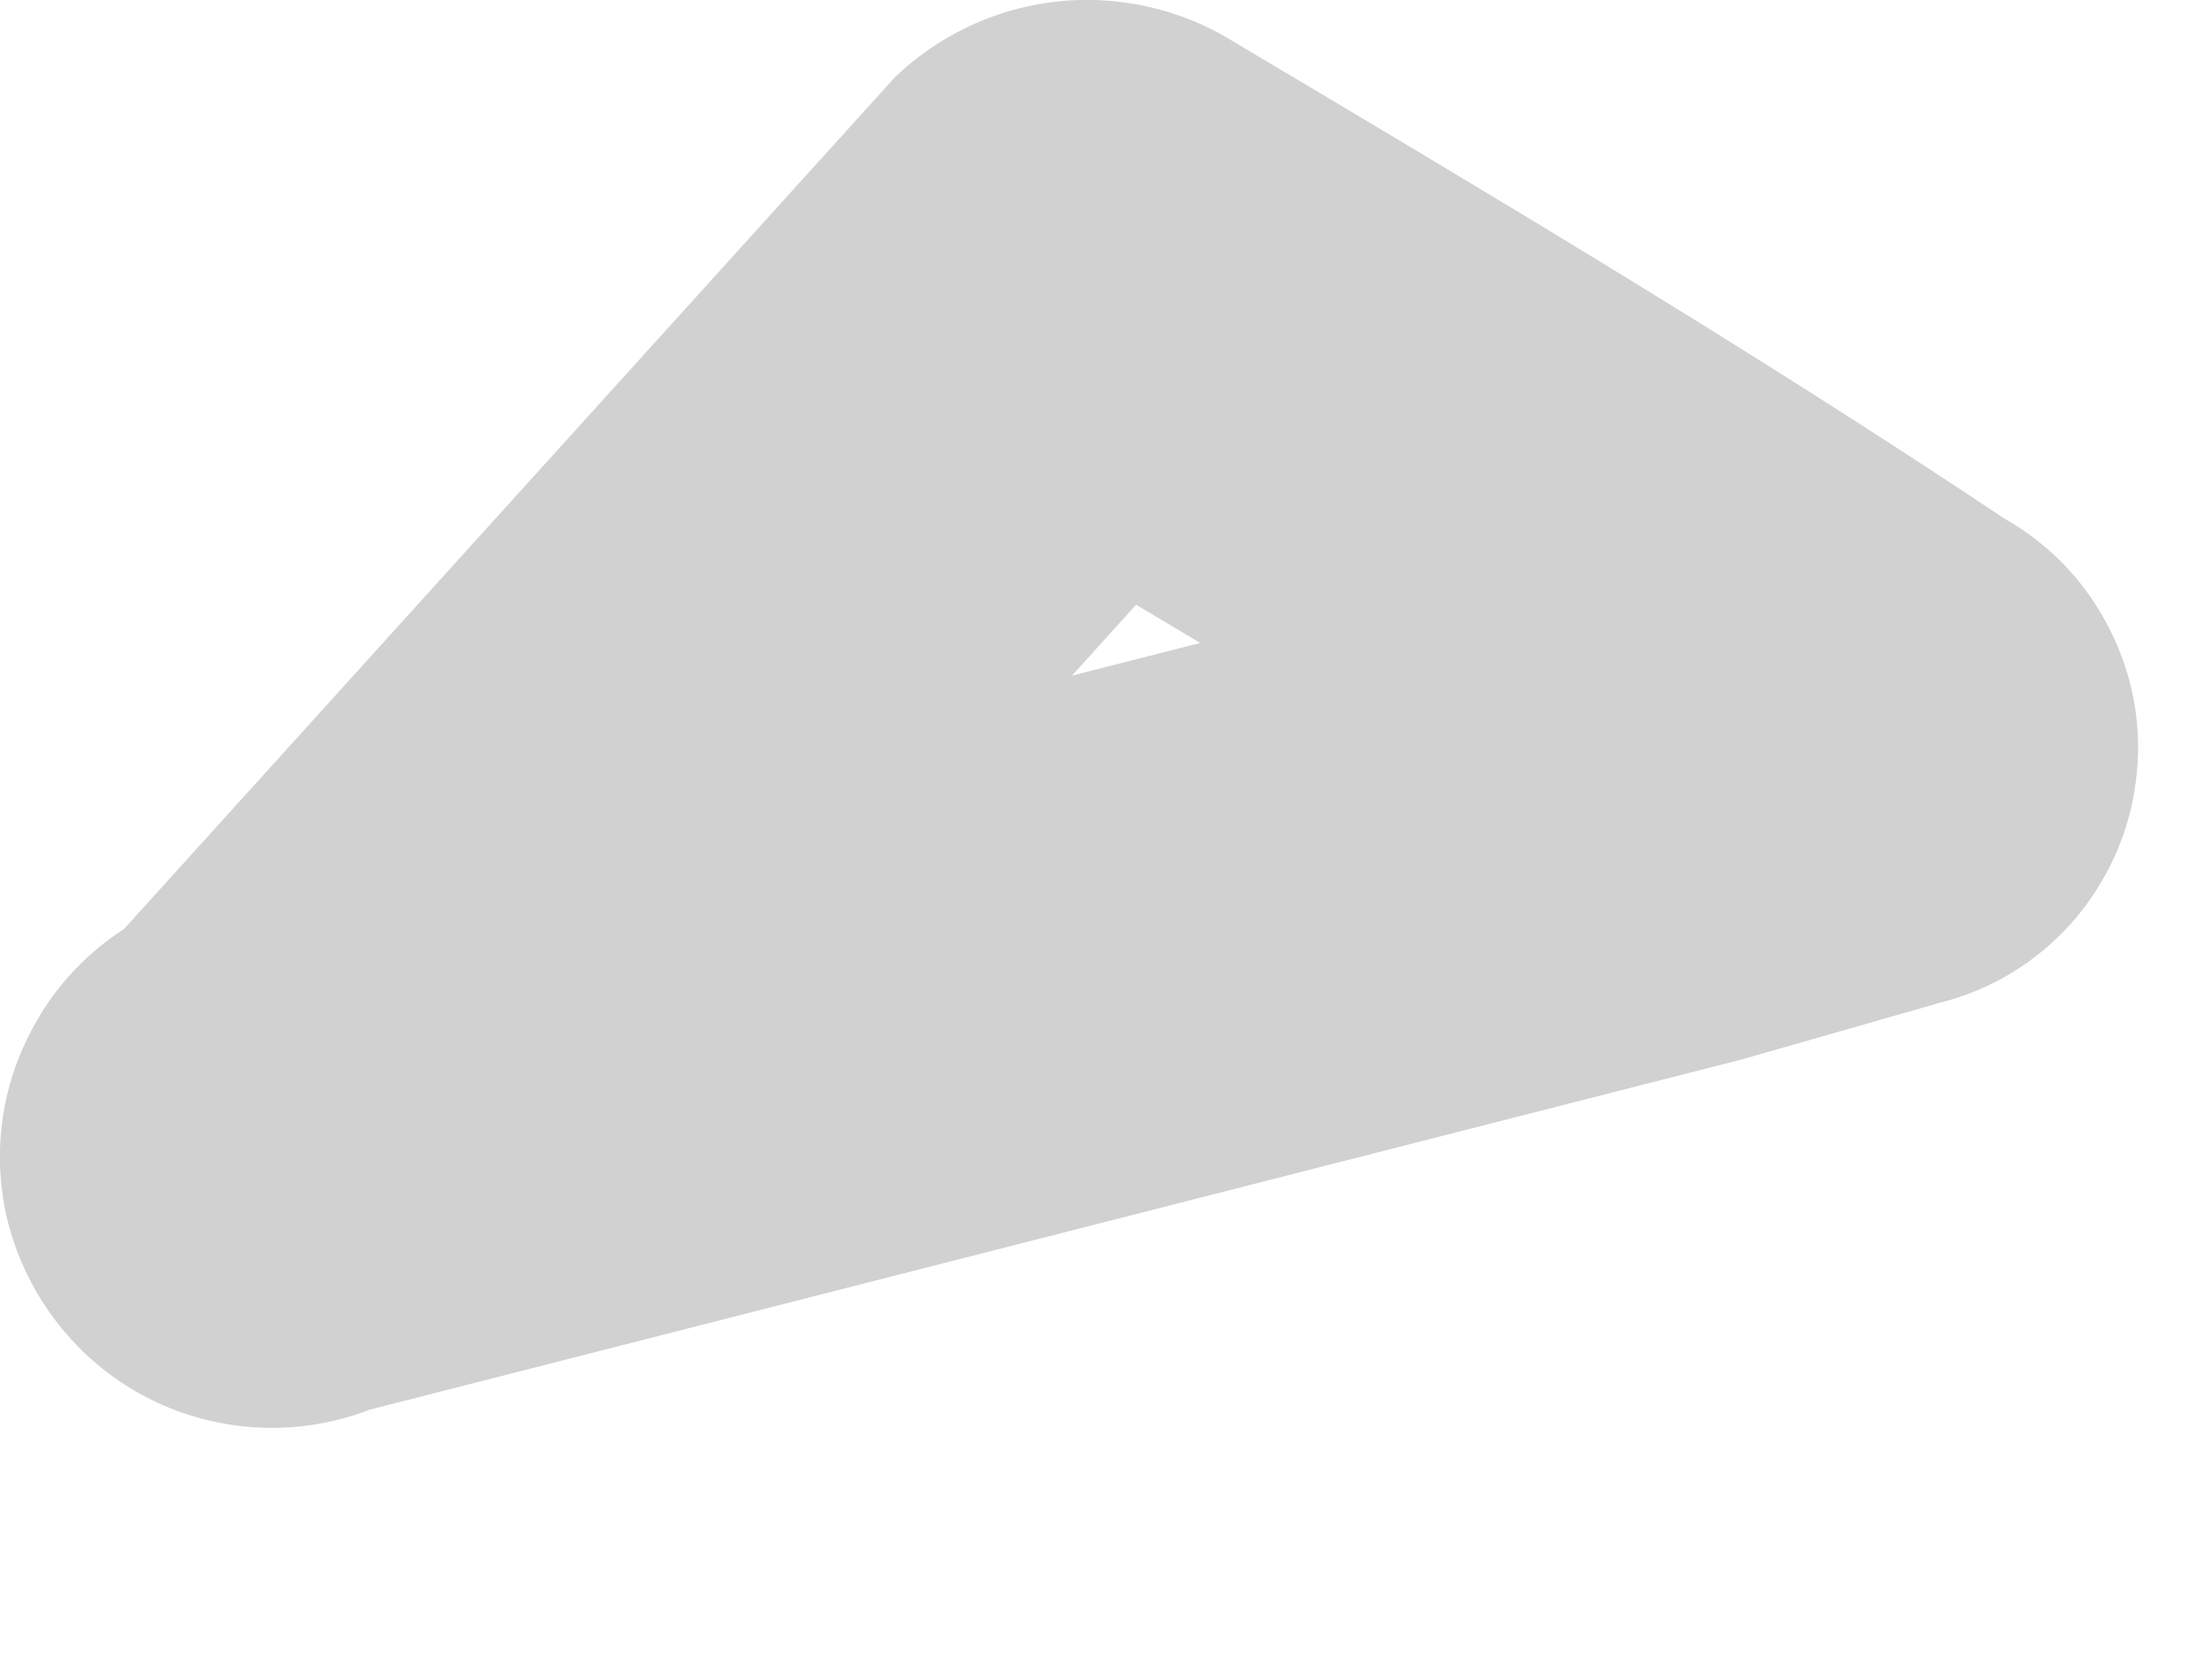 <?xml version="1.0" encoding="utf-8"?>
<svg xmlns="http://www.w3.org/2000/svg" fill="none" height="100%" overflow="visible" preserveAspectRatio="none" style="display: block;" viewBox="0 0 4 3" width="100%">
<path d="M0.575 2.573L3.149 1.916L3.509 1.813C3.601 1.79 3.684 1.739 3.747 1.668C3.809 1.597 3.85 1.509 3.862 1.415C3.875 1.321 3.859 1.225 3.816 1.14C3.774 1.055 3.708 0.985 3.625 0.938C3.162 0.629 2.686 0.346 2.21 0.063C2.116 0.011 2.007 -0.01 1.901 0.004C1.794 0.018 1.695 0.066 1.618 0.14L0.15 1.762C0.105 1.806 0.069 1.859 0.044 1.918C0.019 1.976 0.007 2.039 0.007 2.103C0.007 2.166 0.019 2.229 0.044 2.288C0.069 2.347 0.105 2.4 0.15 2.444C0.242 2.533 0.364 2.582 0.492 2.582C0.619 2.582 0.741 2.533 0.833 2.444L2.3 0.822L1.72 0.9C2.197 1.17 2.673 1.466 3.136 1.775L3.252 0.887L0.678 1.543L0.318 1.633C0.203 1.676 0.109 1.76 0.054 1.869C-0.002 1.977 -0.015 2.103 0.017 2.22C0.05 2.338 0.125 2.44 0.228 2.505C0.331 2.57 0.455 2.594 0.575 2.573Z" fill="#D1D1D1" id="Vector"/>
</svg>